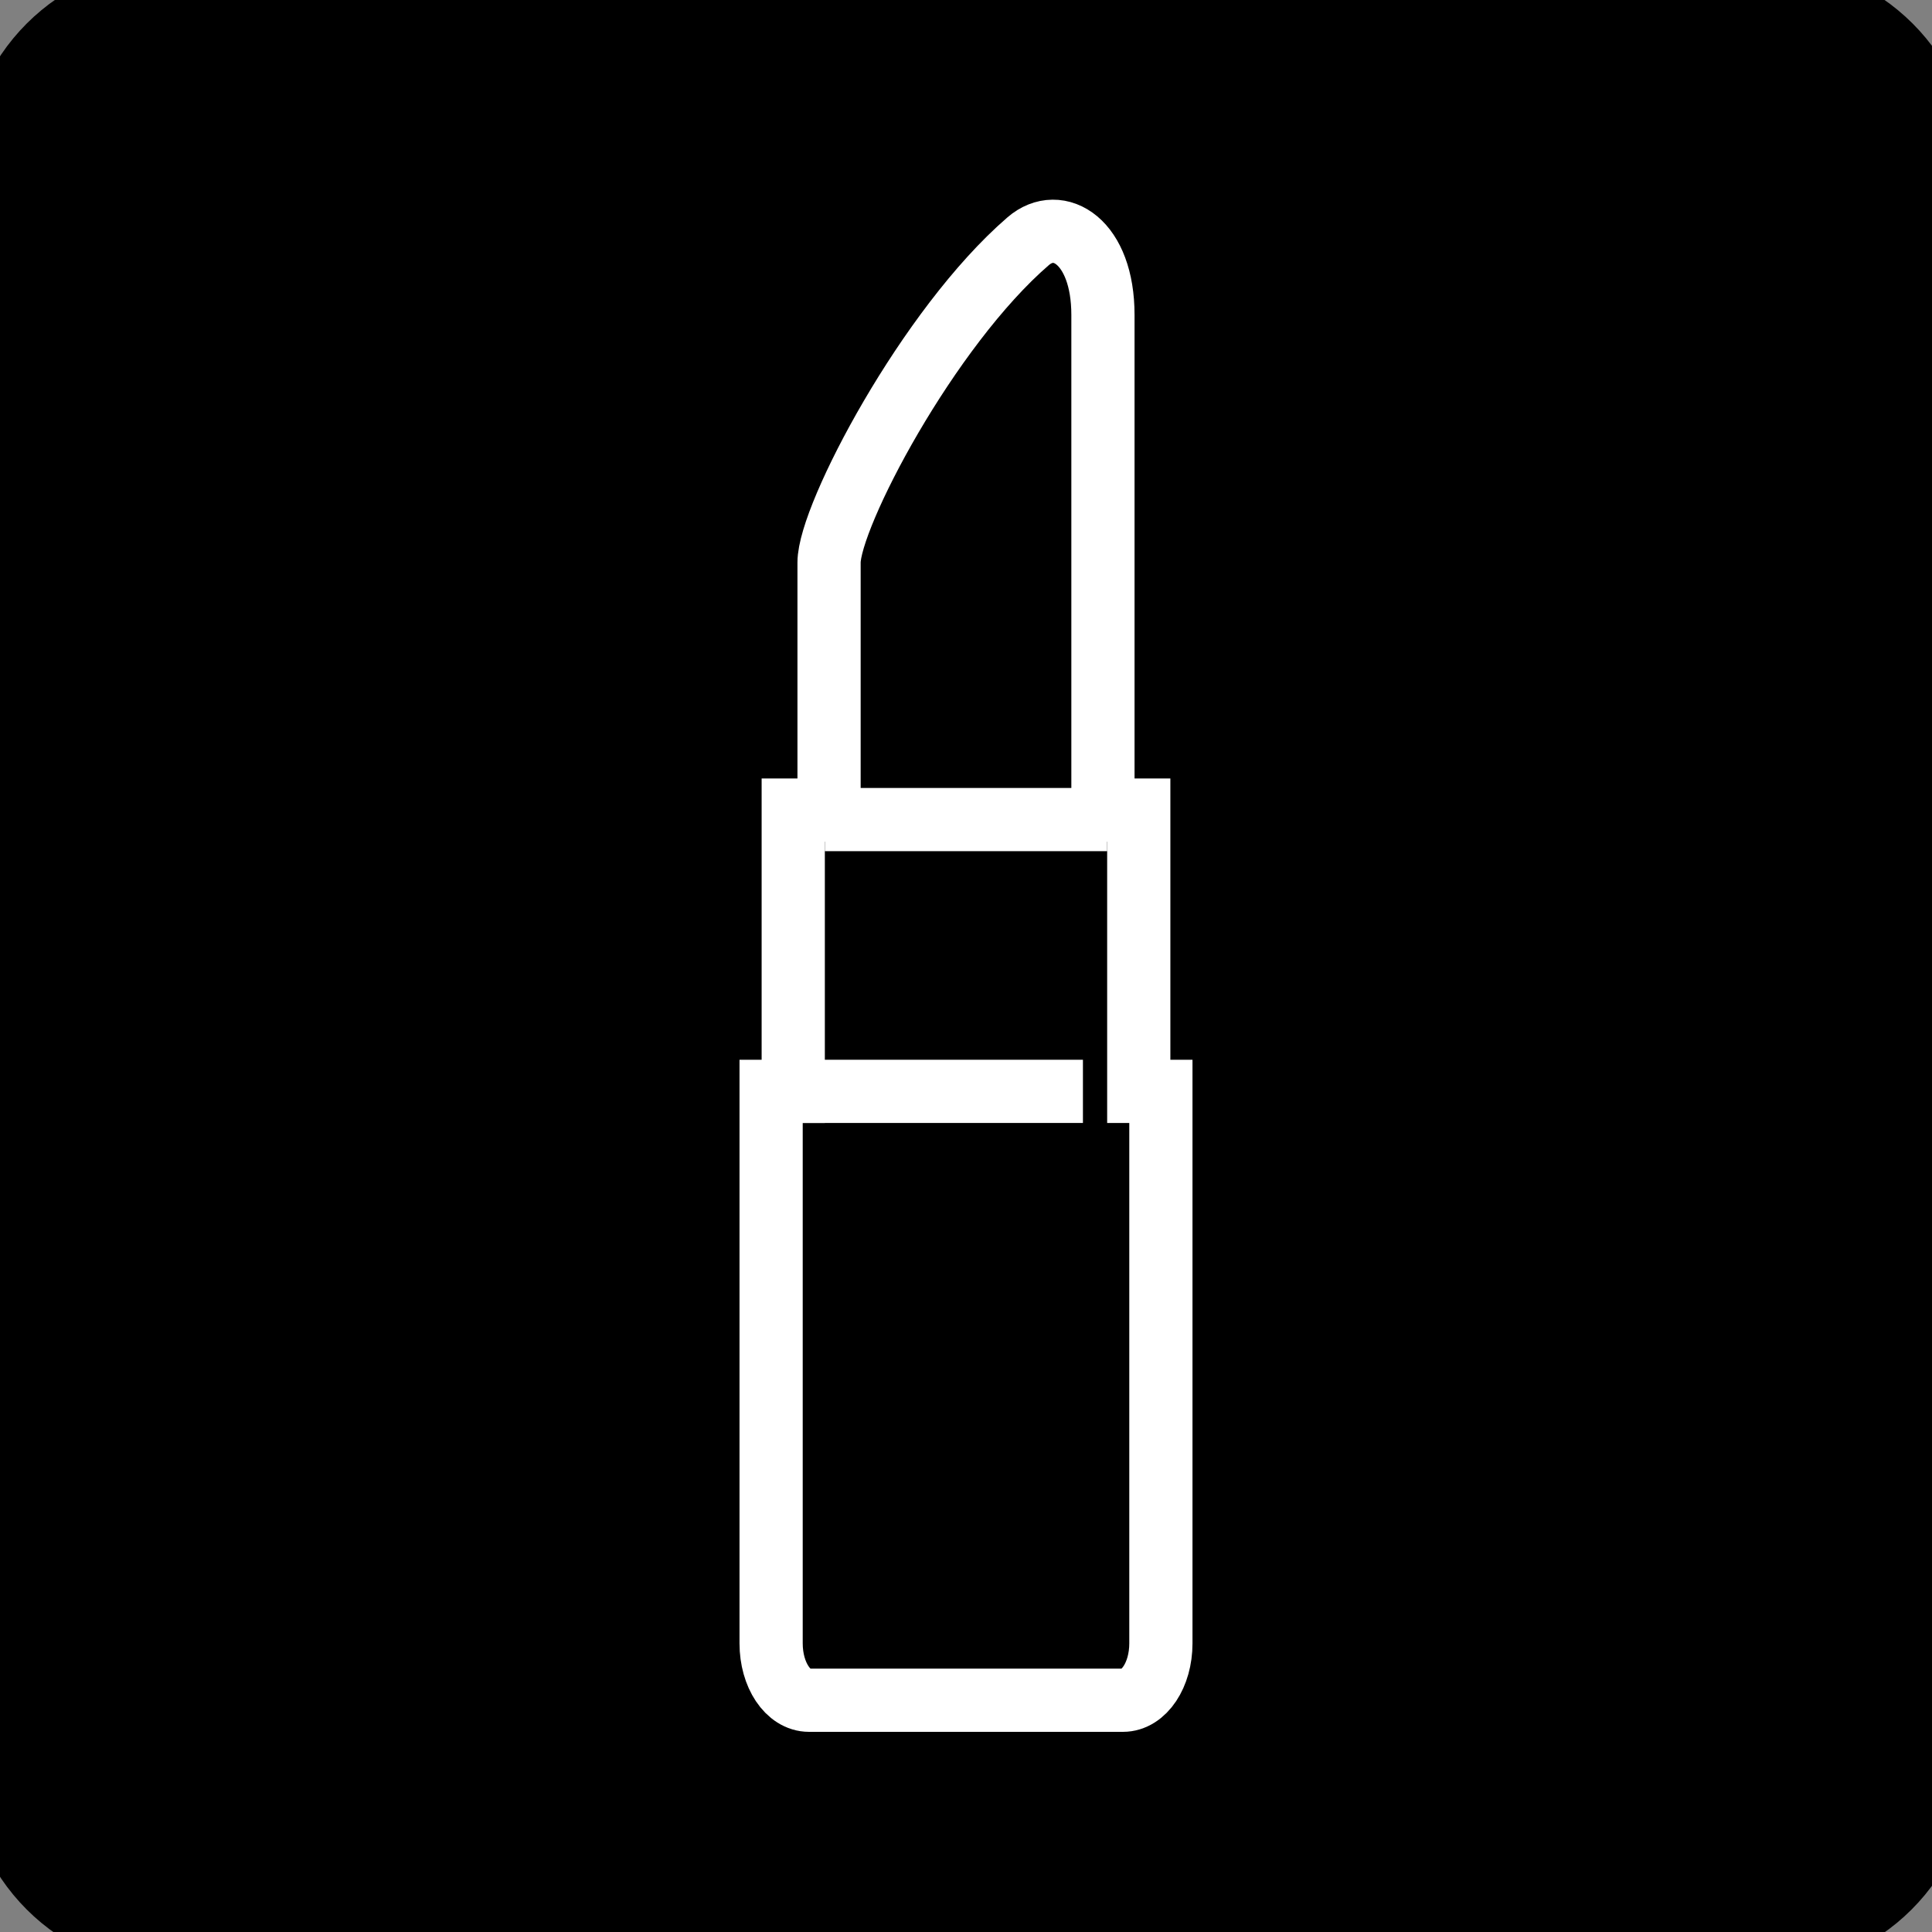 <?xml version="1.0" encoding="utf-8"?>
<!-- Generator: Adobe Illustrator 27.1.1, SVG Export Plug-In . SVG Version: 6.00 Build 0)  -->
<svg version="1.1" id="レイヤー_1" xmlns="http://www.w3.org/2000/svg" xmlns:xlink="http://www.w3.org/1999/xlink" x="0px"
	 y="0px" viewBox="0 0 183.4 183.4" style="enable-background:new 0 0 183.4 183.4;" xml:space="preserve">
<rect x="0" y="0" width="183.4" height="183.4" fill="#808080" stroke="none"/>
<style type="text/css">
	.st0{stroke:#000000;stroke-width:11.142;stroke-miterlimit:10;}
	.st1{fill:none;stroke:#FFFFFF;stroke-width:6;stroke-miterlimit:10;}
</style>
<g>
	<path class="st0" d="M181.7,167.3c0,7.8-6.4,14.2-14.2,14.2h-151c-7.8,0-14.2-6.4-14.2-14.2V16.2C2.3,8.4,8.7,2,16.5,2h151.1
		c7.8,0,14.2,6.4,14.2,14.2v151.1H181.7z"/>
</g>
<g>
	<path class="st1" d="M108.1,103.6V76.9h-3.4c0,0,0-40,0-47s-4.2-9.5-7.1-7C88.1,31.1,78.7,49,78.7,53.4v23.5h-3.4v26.7h-2.1V156
		c0,3,1.6,5.4,3.6,5.4h29.8c2,0,3.6-2.4,3.6-5.4v-52.4C110.2,103.6,108.1,103.6,108.1,103.6z"/>
	<polyline class="st1" points="102.8,103.6 102.8,103.6 75.9,103.6 	"/>
	<polyline class="st1" points="105.1,77.8 105.1,77.8 78.3,77.8 	"/>
</g>
</svg>
